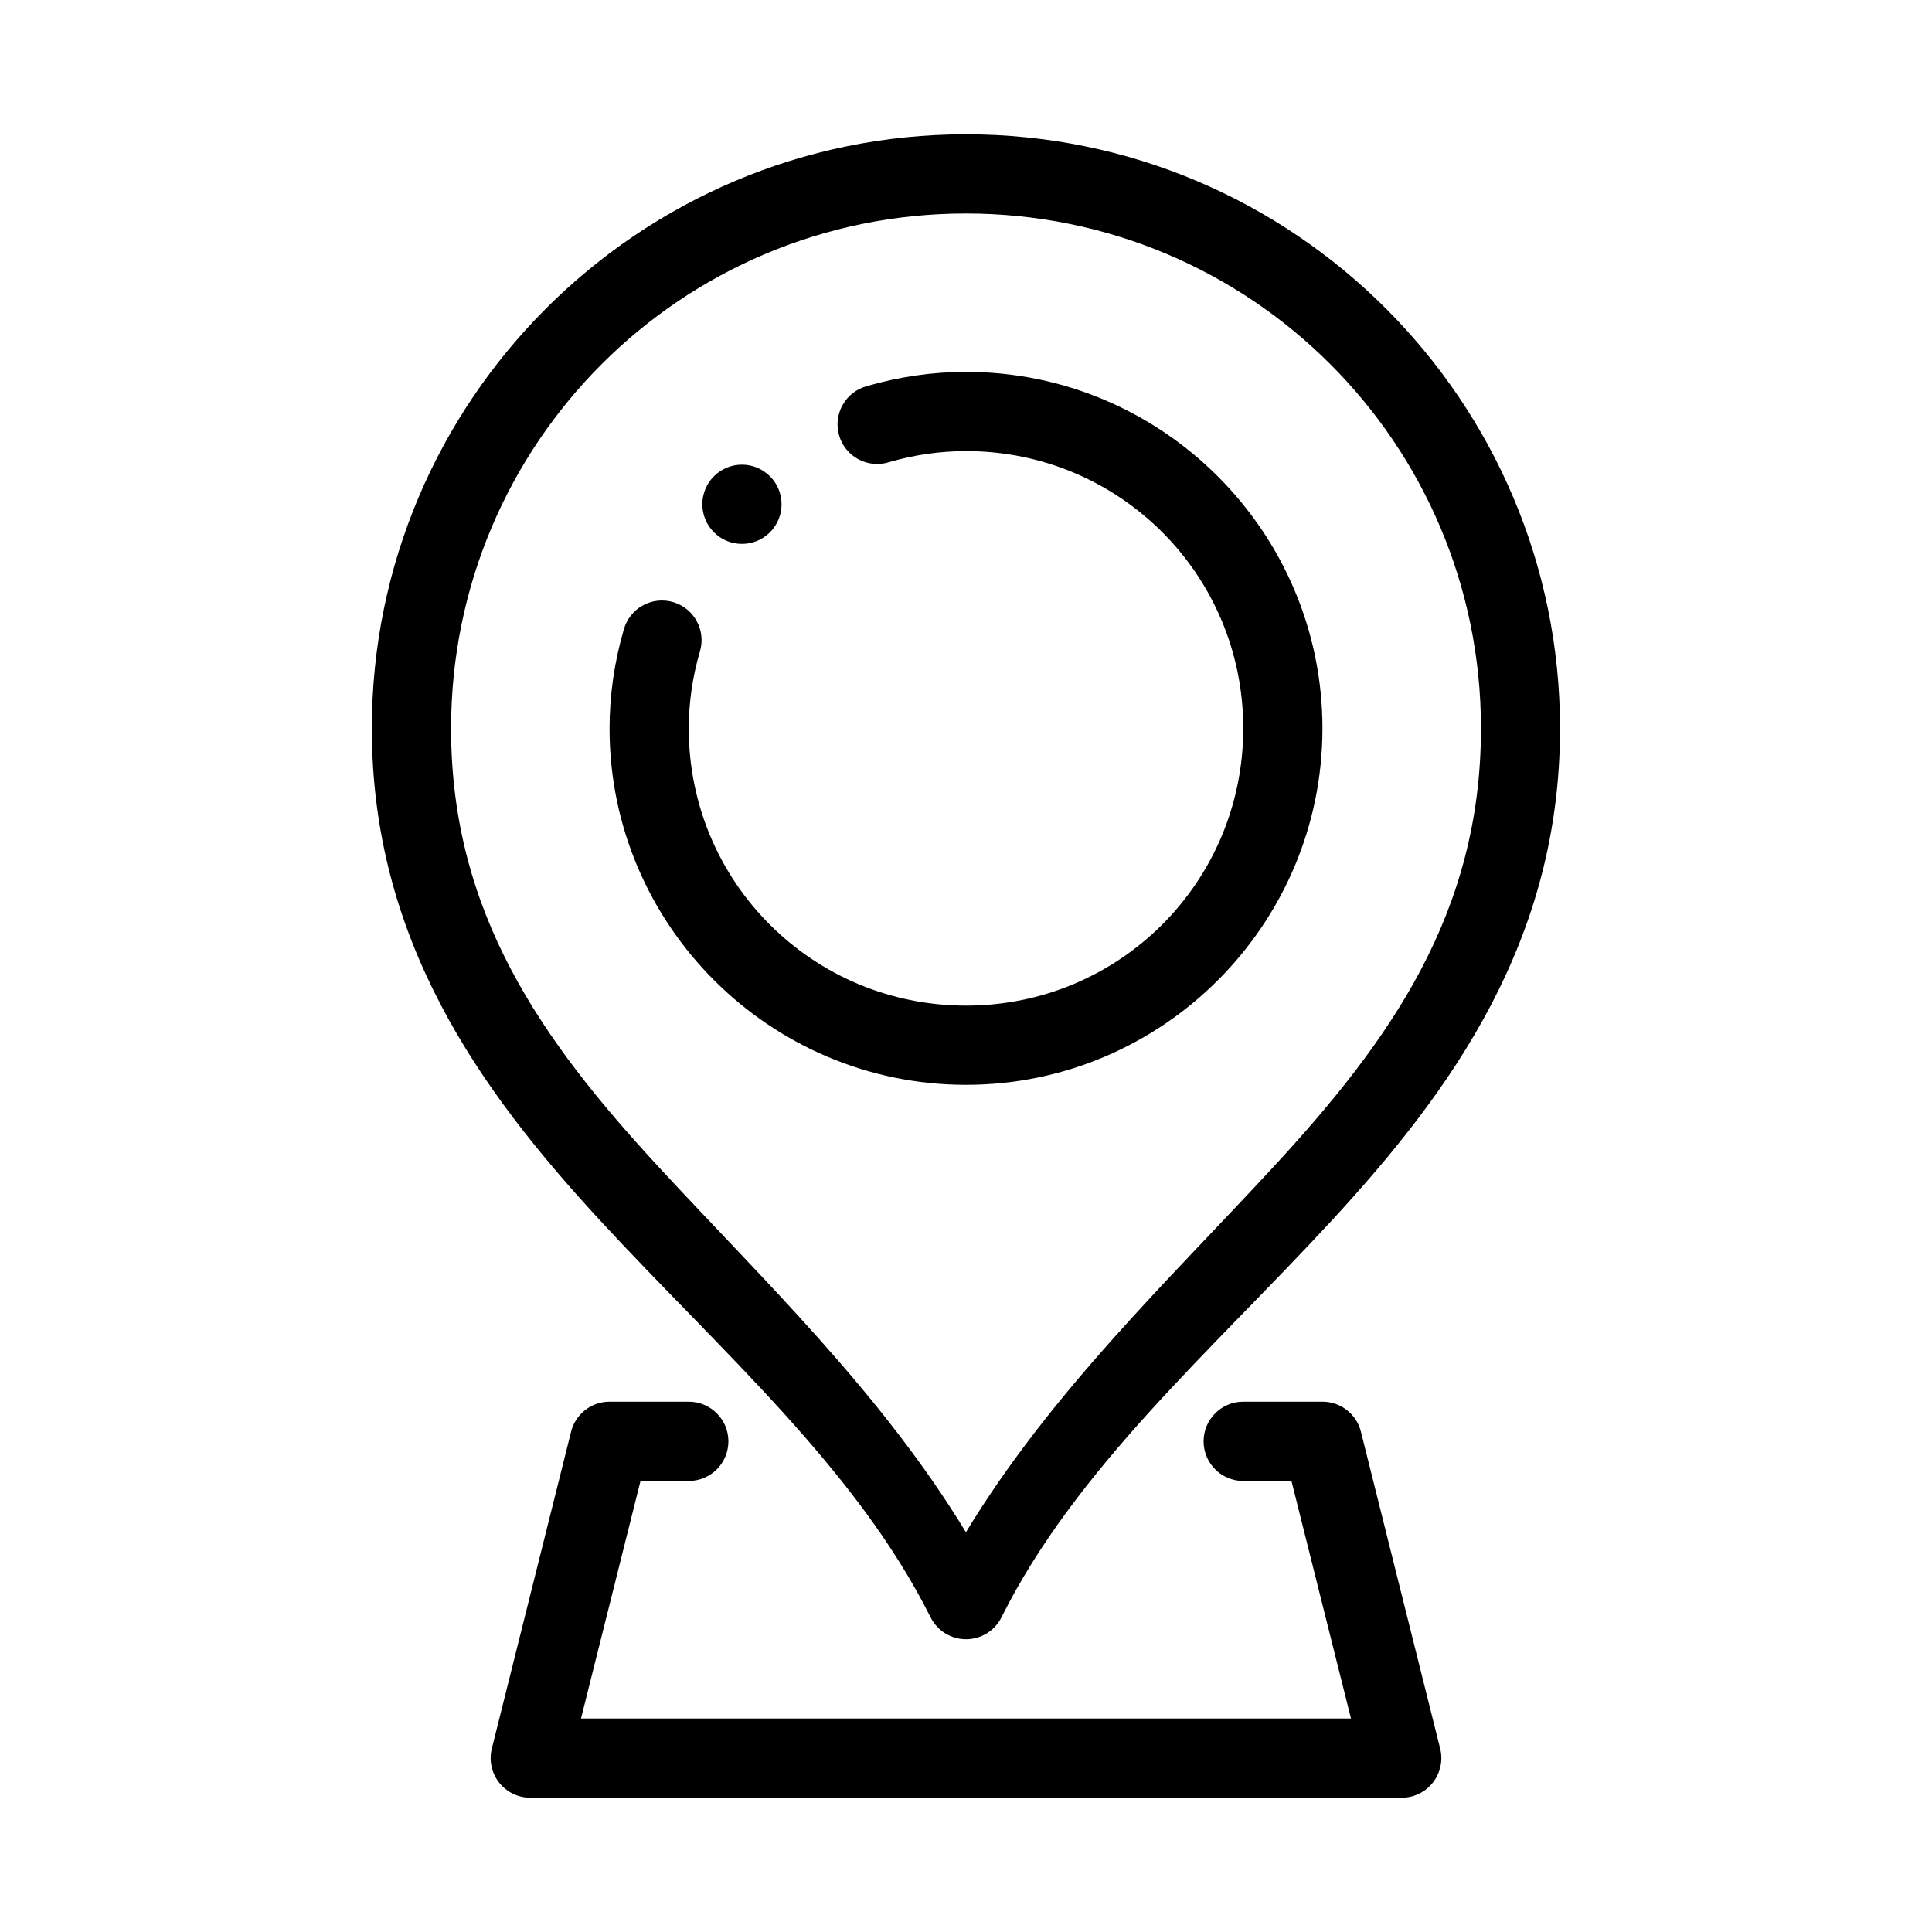 <?xml version="1.0" encoding="UTF-8"?>
<!-- Uploaded to: SVG Repo, www.svgrepo.com, Generator: SVG Repo Mixer Tools -->
<svg fill="#000000" width="800px" height="800px" version="1.1" viewBox="144 144 512 512" xmlns="http://www.w3.org/2000/svg">
 <path d="m399.98 179.59c-86.828 0-157.44 70.609-157.44 157.44 0 55.98 28.449 95.695 60.516 130.43 32.062 34.734 67.816 65.664 87.555 105.14 1.777 3.562 5.414 5.812 9.395 5.812 3.981 0 7.617-2.25 9.395-5.812 19.738-39.48 55.449-70.41 87.516-105.14 32.062-34.738 60.504-74.453 60.504-130.43 0-86.828-70.613-157.44-157.44-157.44zm0 20.992c75.484 0 136.49 60.965 136.49 136.45 0 48.984-24.059 82.699-54.973 116.18-27.473 29.762-58.93 59.617-81.52 96.844-22.586-37.215-54-67.086-81.465-96.844-30.914-33.484-54.973-67.199-54.973-116.18 0-75.48 60.957-136.45 136.44-136.45zm0.023 41.973c-8.891 0.004-17.719 1.289-26.223 3.762-2.734 0.719-5.066 2.516-6.461 4.981-1.395 2.461-1.738 5.383-0.945 8.102 0.789 2.719 2.644 5.004 5.144 6.336 2.5 1.328 5.43 1.594 8.125 0.734 6.633-1.93 13.484-2.922 20.359-2.922 40.695-0.012 73.473 32.77 73.473 73.473 0 40.699-32.773 73.473-73.473 73.473-40.703 0-73.492-32.777-73.473-73.473 0-6.859 1.004-13.703 2.941-20.336 0.816-2.684 0.523-5.582-0.812-8.047-1.332-2.469-3.598-4.297-6.289-5.082-2.691-0.789-5.586-0.465-8.039 0.898-2.449 1.359-4.254 3.644-5.012 6.348-2.477 8.492-3.777 17.32-3.781 26.219-0.023 52.051 42.418 94.465 94.465 94.465s94.461-42.418 94.461-94.465c0-52.047-42.41-94.48-94.461-94.465zm-59.227 24.59c-2.836-0.043-5.57 1.066-7.574 3.074-4.098 4.098-4.098 10.742 0 14.844 4.098 4.098 10.742 4.098 14.844 0 4.098-4.102 4.098-10.746 0-14.844-1.934-1.93-4.539-3.035-7.269-3.074zm-35.238 248.32c-4.816-0.004-9.02 3.273-10.191 7.945l-21 83.945c-0.789 3.141-0.086 6.469 1.902 9.02 1.992 2.551 5.051 4.043 8.285 4.039h230.93c3.238 0.004 6.293-1.488 8.285-4.039s2.695-5.879 1.902-9.02l-20.992-83.945c-1.172-4.672-5.371-7.949-10.188-7.945h-21c-5.801 0-10.504 4.703-10.504 10.5 0 5.801 4.703 10.504 10.504 10.504h12.781l15.773 62.945h-204.05l15.766-62.945h12.789c5.801 0 10.504-4.703 10.504-10.504 0-5.797-4.703-10.5-10.504-10.5z" fill-rule="evenodd"/>
</svg>
